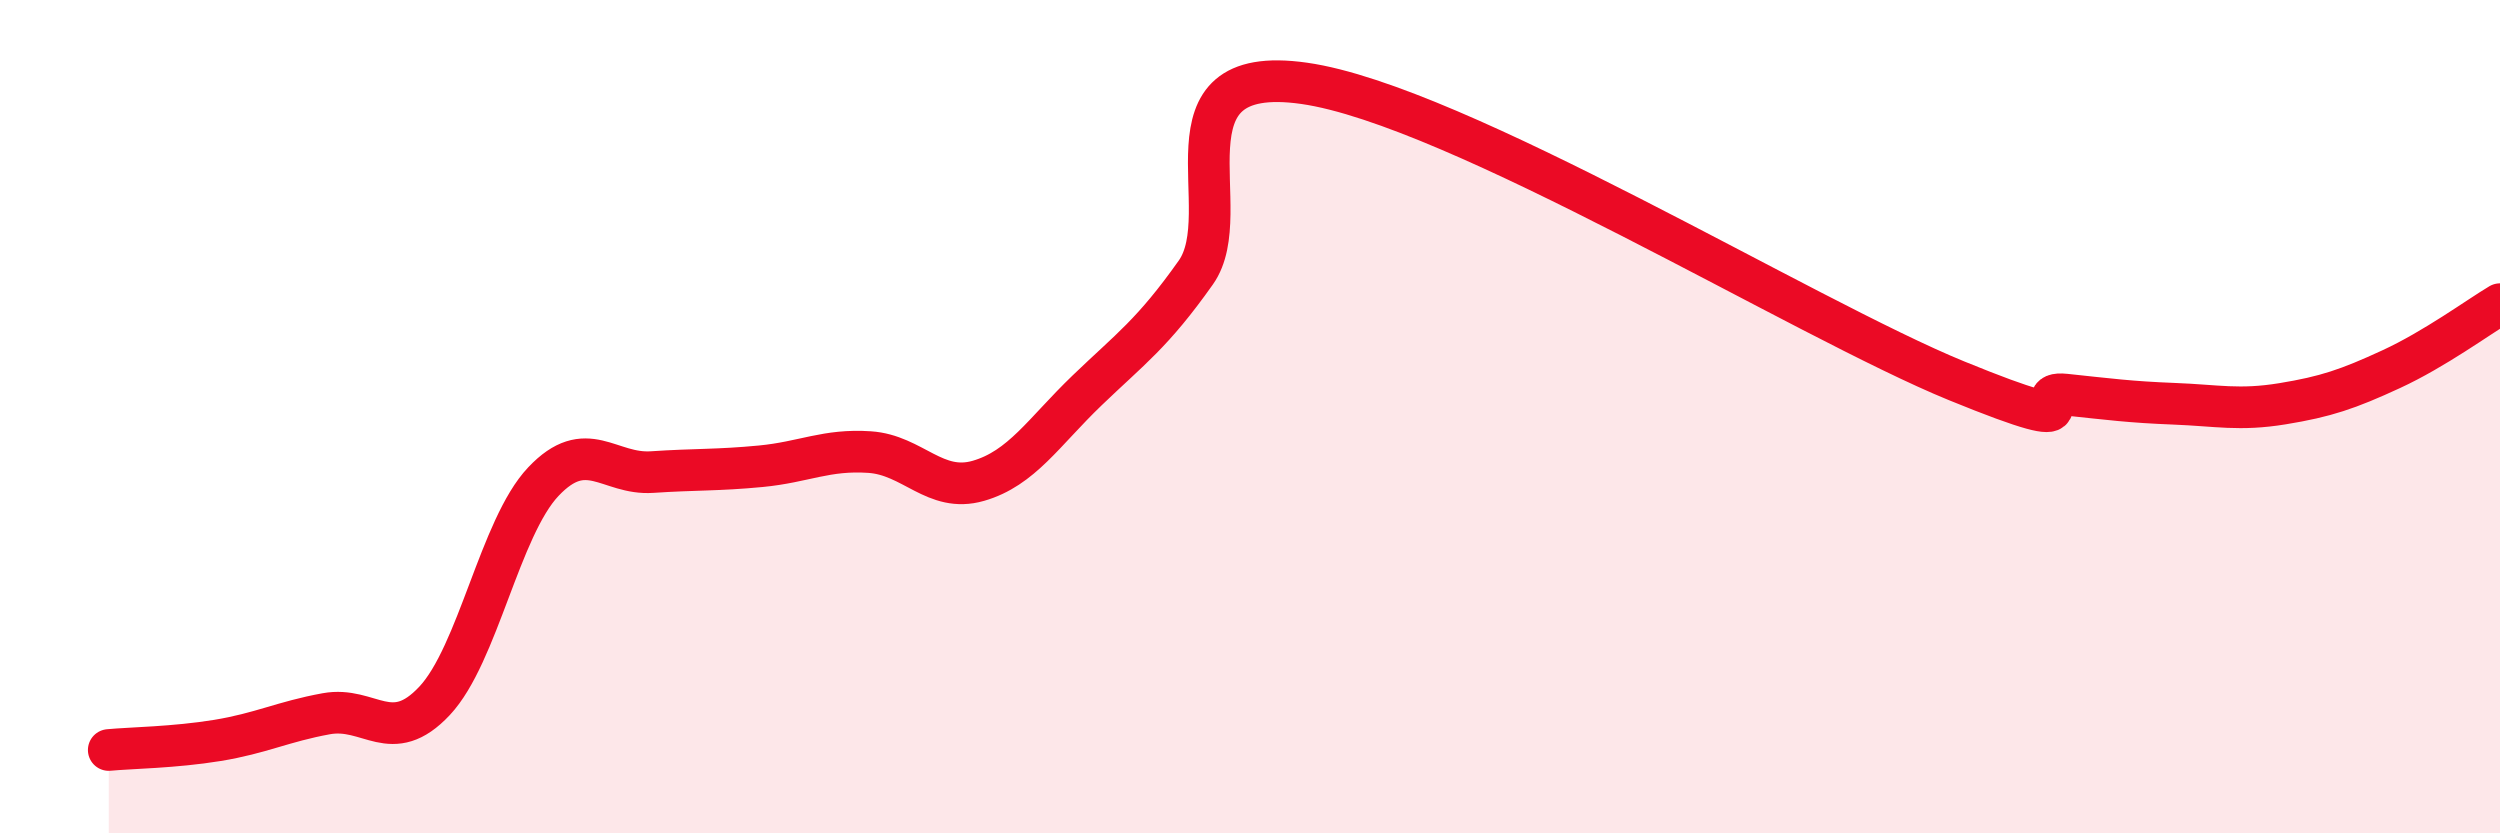 
    <svg width="60" height="20" viewBox="0 0 60 20" xmlns="http://www.w3.org/2000/svg">
      <path
        d="M 2.61,18 C 3.13,17.95 4.18,17.94 5.22,17.77 C 6.26,17.6 6.79,17.32 7.83,17.13 C 8.87,16.94 9.39,17.93 10.43,16.82 C 11.47,15.71 12,12.66 13.04,11.56 C 14.08,10.46 14.61,11.4 15.65,11.33 C 16.69,11.26 17.22,11.29 18.26,11.19 C 19.3,11.09 19.83,10.78 20.87,10.85 C 21.91,10.92 22.44,11.84 23.48,11.54 C 24.52,11.24 25.05,10.37 26.09,9.37 C 27.13,8.37 27.66,8.01 28.7,6.54 C 29.74,5.07 27.65,1.48 31.3,2 C 34.95,2.52 43.31,7.65 46.96,9.14 C 50.61,10.63 48.53,9.36 49.57,9.47 C 50.61,9.58 51.13,9.65 52.17,9.69 C 53.21,9.73 53.74,9.86 54.78,9.69 C 55.82,9.52 56.35,9.34 57.39,8.86 C 58.43,8.38 59.48,7.61 60,7.3L60 20L2.61 20Z"
        fill="#EB0A25"
        opacity="0.1"
        stroke-linecap="round"
        stroke-linejoin="round"
      />
      <path
        d="M 2.61,18 C 3.13,17.95 4.18,17.94 5.22,17.77 C 6.26,17.6 6.79,17.32 7.83,17.13 C 8.87,16.94 9.39,17.93 10.43,16.82 C 11.47,15.71 12,12.66 13.04,11.56 C 14.08,10.46 14.61,11.4 15.65,11.33 C 16.69,11.26 17.22,11.29 18.26,11.19 C 19.3,11.09 19.83,10.78 20.87,10.85 C 21.91,10.92 22.44,11.84 23.48,11.54 C 24.52,11.24 25.05,10.37 26.09,9.37 C 27.13,8.37 27.66,8.01 28.7,6.54 C 29.74,5.07 27.65,1.48 31.3,2 C 34.95,2.52 43.31,7.65 46.96,9.14 C 50.61,10.63 48.53,9.36 49.57,9.47 C 50.61,9.58 51.13,9.65 52.17,9.69 C 53.21,9.73 53.74,9.86 54.78,9.69 C 55.82,9.52 56.35,9.34 57.39,8.86 C 58.43,8.38 59.48,7.61 60,7.3"
        stroke="#EB0A25"
        stroke-width="1"
        fill="none"
        stroke-linecap="round"
        stroke-linejoin="round"
      />
    </svg>
  